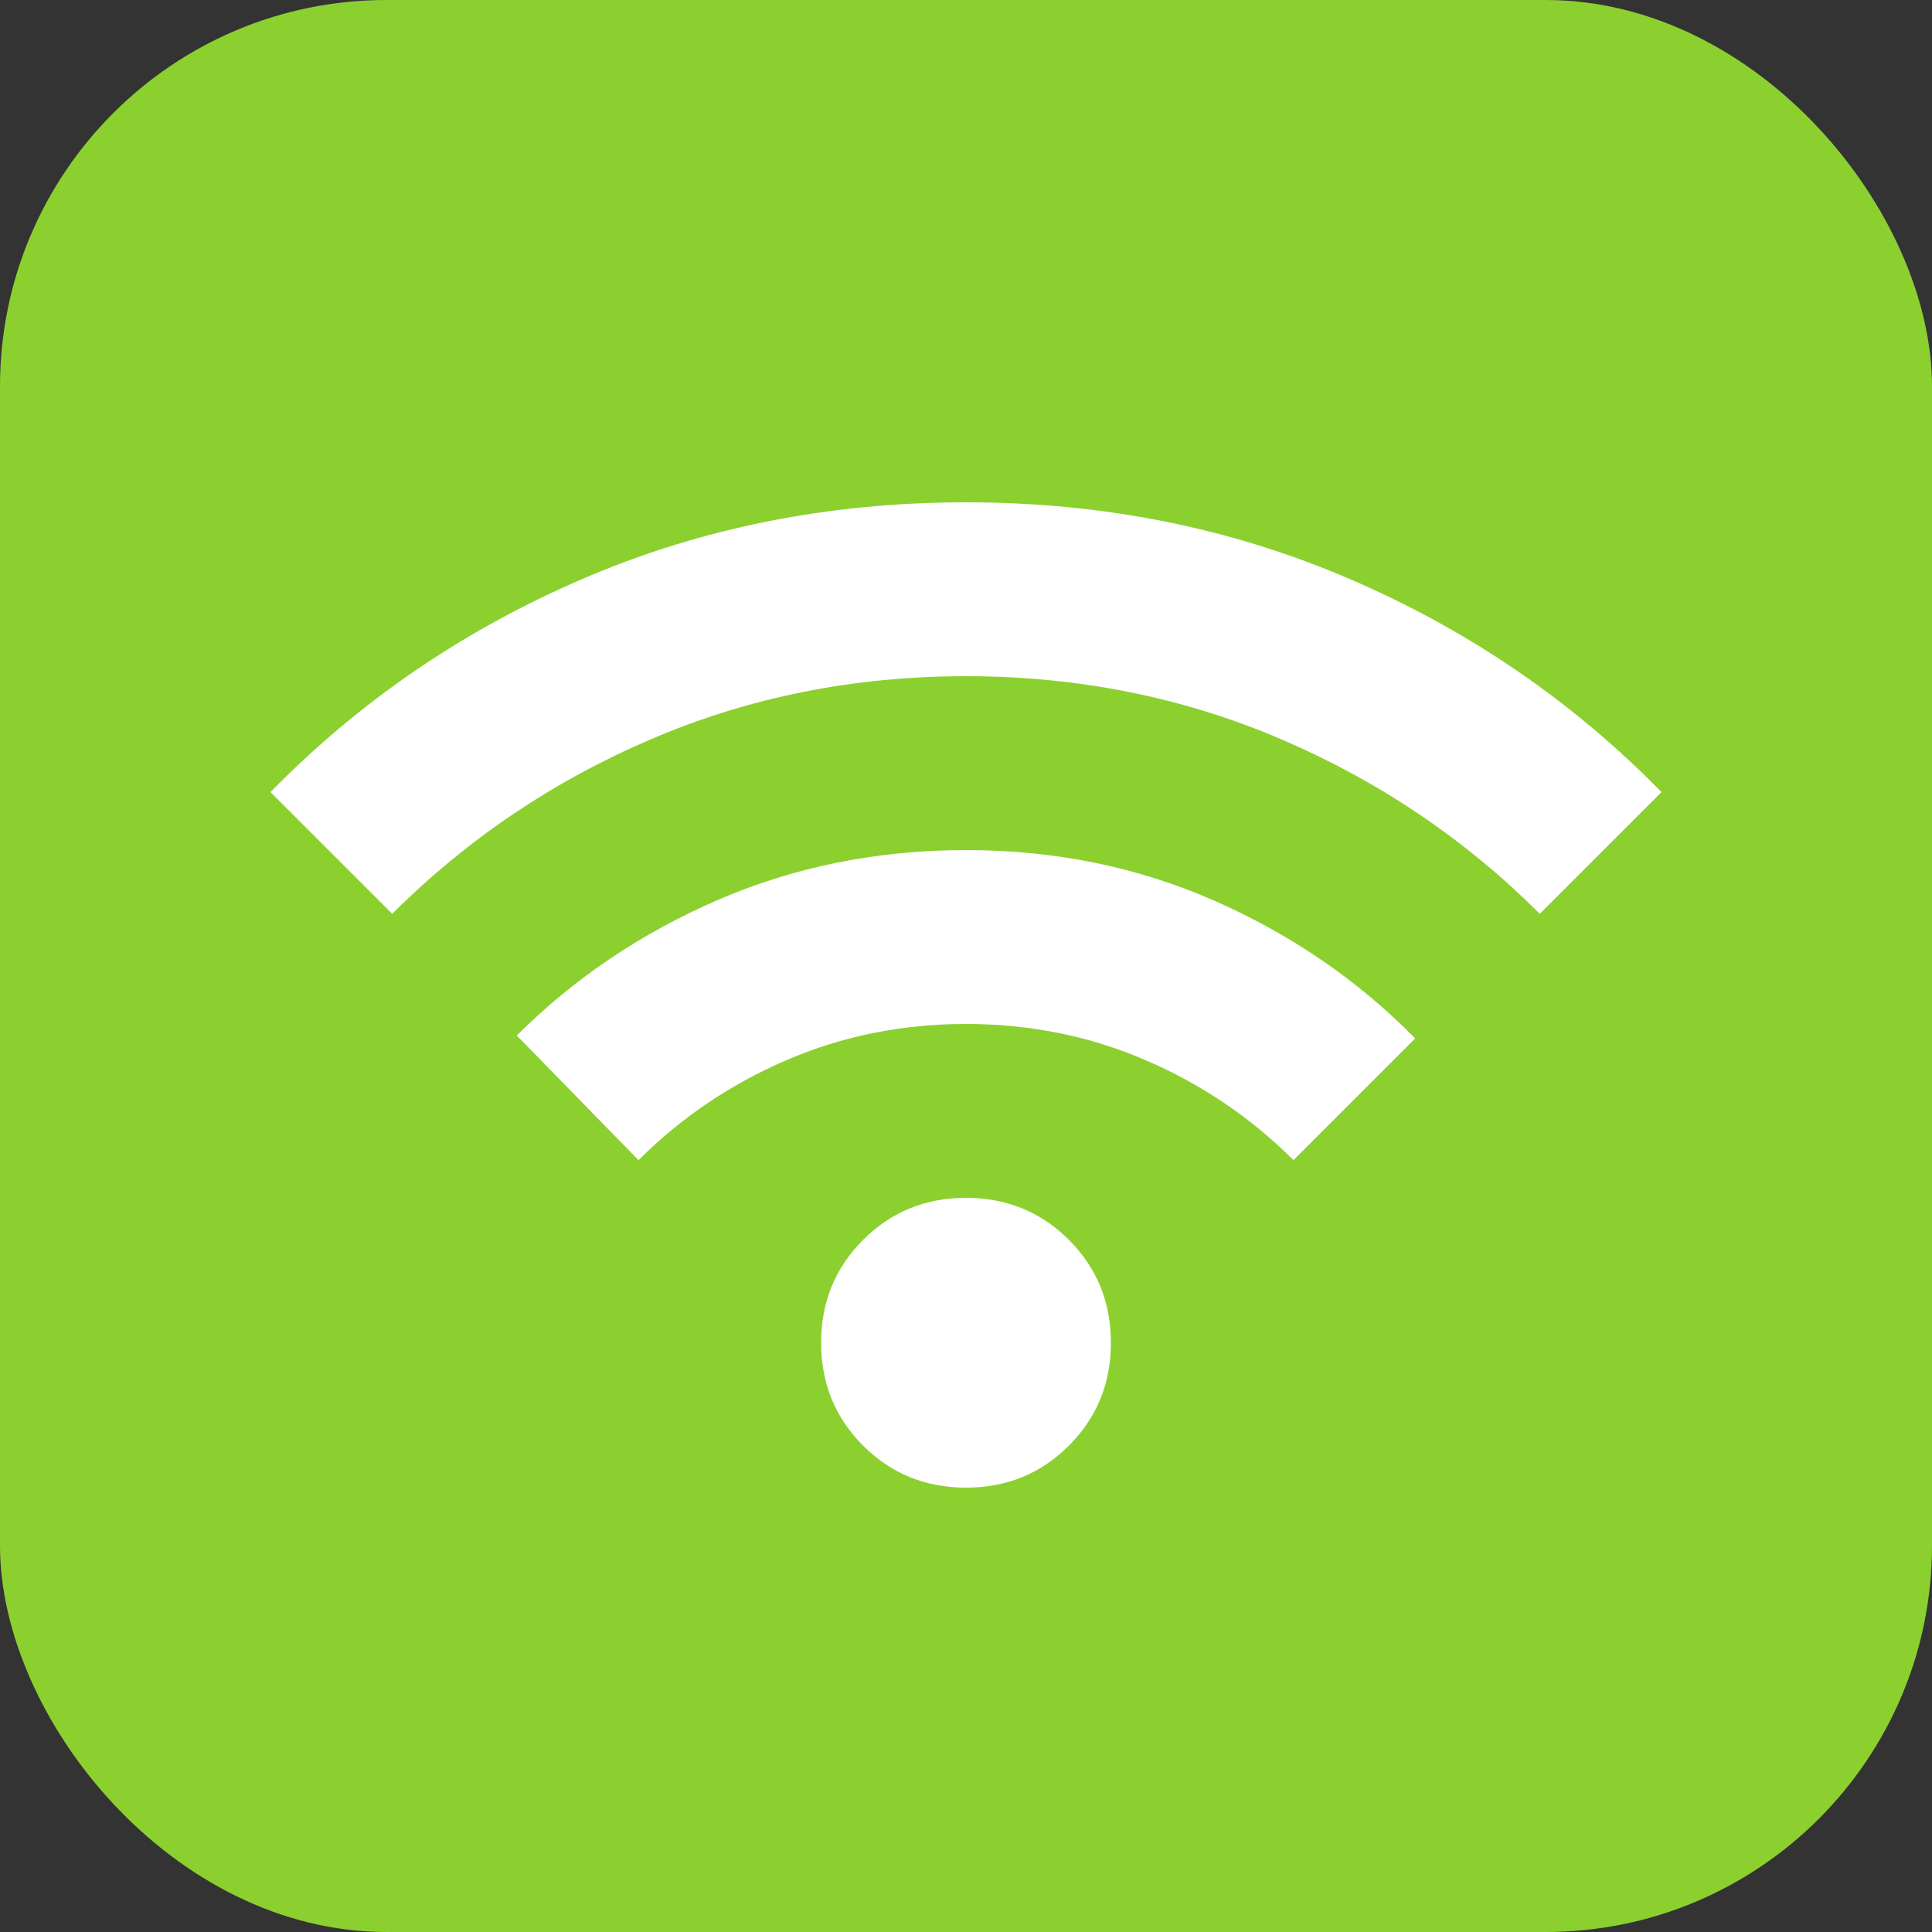 <svg xmlns="http://www.w3.org/2000/svg" width="50" height="50" viewBox="0 0 50 50" fill="none"><rect x="0" y="0" width="50" height="50" fill="#333333" stroke="none"/><rect width="50" height="50" rx="10" fill="#8CD030"></rect><path d="M25 38.5C23.95 38.5 23.062 38.138 22.337 37.413C21.613 36.688 21.25 35.8 21.25 34.75C21.25 33.7 21.613 32.812 22.337 32.087C23.062 31.363 23.95 31 25 31C26.05 31 26.938 31.363 27.663 32.087C28.387 32.812 28.75 33.7 28.75 34.75C28.75 35.8 28.387 36.688 27.663 37.413C26.938 38.138 26.05 38.5 25 38.5ZM16.525 30.025L13.375 26.8C14.85 25.325 16.581 24.157 18.57 23.294C20.558 22.433 22.701 22.001 25 22C27.3 22 29.444 22.438 31.432 23.312C33.42 24.188 35.151 25.375 36.625 26.875L33.475 30.025C32.375 28.925 31.1 28.062 29.65 27.438C28.2 26.812 26.65 26.5 25 26.5C23.35 26.5 21.8 26.812 20.35 27.438C18.9 28.062 17.625 28.925 16.525 30.025ZM10.15 23.65L7 20.5C9.3 18.15 11.988 16.312 15.062 14.988C18.137 13.662 21.45 13 25 13C28.55 13 31.863 13.662 34.938 14.988C38.013 16.312 40.7 18.15 43 20.5L39.85 23.65C37.925 21.725 35.694 20.219 33.157 19.132C30.62 18.045 27.901 17.501 25 17.5C22.1 17.5 19.381 18.044 16.845 19.132C14.307 20.22 12.076 21.726 10.15 23.65Z" fill="white"></path></svg>